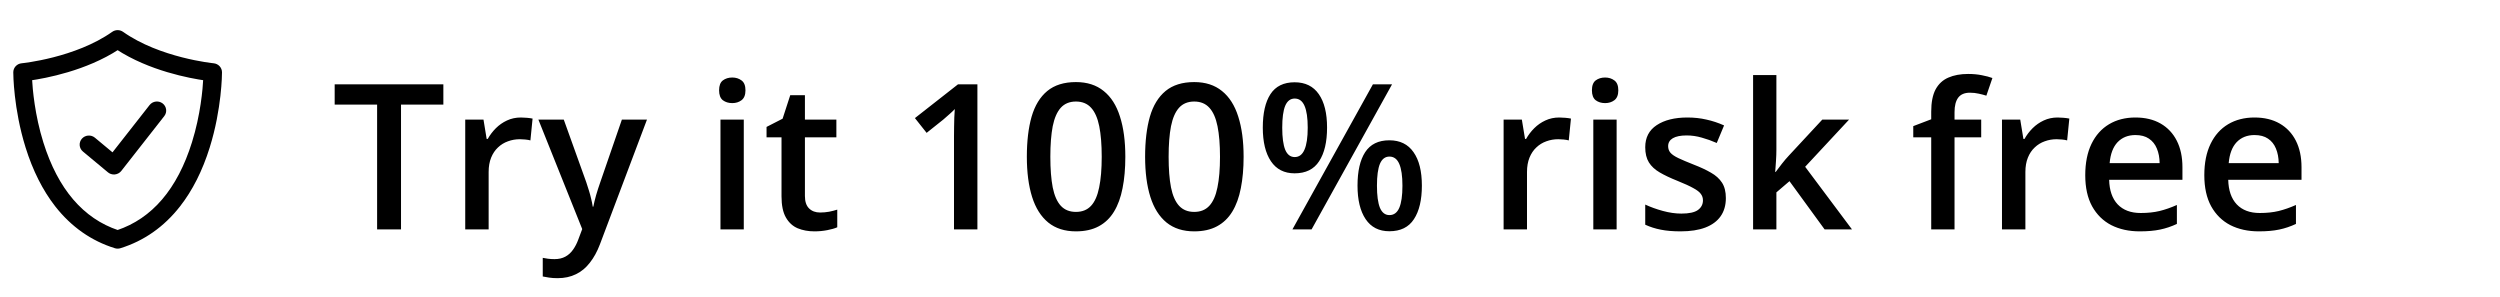 <svg xmlns="http://www.w3.org/2000/svg" fill="none" viewBox="0 0 160 19" height="19" width="160">
<g clip-path="url(#clip0_30001_3388)">
<path fill="black" d="M25.665 14.68H24.135V6.694H21.419V5.399H28.375V6.694H25.665V14.68ZM33.336 7.52C33.455 7.52 33.584 7.526 33.723 7.539C33.863 7.551 33.984 7.568 34.085 7.589L33.946 8.986C33.857 8.96 33.747 8.941 33.615 8.929C33.488 8.916 33.374 8.91 33.273 8.91C33.006 8.91 32.752 8.954 32.511 9.043C32.27 9.128 32.056 9.259 31.87 9.437C31.684 9.61 31.538 9.828 31.432 10.09C31.326 10.353 31.273 10.657 31.273 11.004V14.68H29.775V7.653H30.943L31.146 8.891H31.216C31.356 8.641 31.529 8.412 31.736 8.205C31.944 7.998 32.181 7.833 32.447 7.71C32.718 7.583 33.014 7.52 33.336 7.52ZM34.456 7.653H36.081L37.522 11.665C37.586 11.847 37.643 12.026 37.694 12.204C37.749 12.378 37.795 12.549 37.833 12.718C37.876 12.887 37.91 13.057 37.935 13.226H37.973C38.015 13.006 38.075 12.761 38.151 12.49C38.231 12.215 38.32 11.94 38.417 11.665L39.801 7.653H41.407L38.392 15.645C38.218 16.102 38.005 16.491 37.751 16.812C37.501 17.138 37.205 17.384 36.862 17.549C36.519 17.718 36.128 17.803 35.688 17.803C35.476 17.803 35.292 17.79 35.136 17.765C34.979 17.744 34.846 17.72 34.736 17.695V16.502C34.825 16.523 34.937 16.542 35.072 16.559C35.208 16.576 35.347 16.584 35.491 16.584C35.758 16.584 35.988 16.531 36.183 16.425C36.378 16.32 36.543 16.169 36.678 15.975C36.813 15.784 36.926 15.566 37.014 15.321L37.262 14.661L34.456 7.653ZM47.602 7.653V14.68H46.11V7.653H47.602ZM46.866 4.961C47.094 4.961 47.291 5.023 47.456 5.146C47.625 5.268 47.71 5.48 47.71 5.78C47.71 6.077 47.625 6.288 47.456 6.415C47.291 6.538 47.094 6.599 46.866 6.599C46.629 6.599 46.428 6.538 46.263 6.415C46.102 6.288 46.022 6.077 46.022 5.78C46.022 5.48 46.102 5.268 46.263 5.146C46.428 5.023 46.629 4.961 46.866 4.961ZM52.486 13.601C52.681 13.601 52.874 13.584 53.064 13.55C53.255 13.512 53.428 13.467 53.585 13.416V14.546C53.42 14.618 53.206 14.68 52.944 14.73C52.681 14.781 52.408 14.807 52.125 14.807C51.727 14.807 51.369 14.741 51.052 14.61C50.734 14.475 50.483 14.244 50.297 13.918C50.11 13.592 50.017 13.142 50.017 12.566V8.789H49.059V8.123L50.087 7.596L50.576 6.091H51.515V7.653H53.528V8.789H51.515V12.547C51.515 12.902 51.604 13.167 51.782 13.34C51.96 13.514 52.194 13.601 52.486 13.601ZM62.554 14.68H61.056V8.707C61.056 8.508 61.058 8.309 61.062 8.11C61.066 7.911 61.07 7.716 61.075 7.526C61.083 7.335 61.094 7.153 61.106 6.98C61.017 7.077 60.907 7.183 60.776 7.297C60.649 7.412 60.514 7.53 60.37 7.653L59.304 8.503L58.555 7.558L61.309 5.399H62.554V14.68ZM72.021 10.033C72.021 10.782 71.962 11.453 71.843 12.045C71.729 12.634 71.547 13.133 71.297 13.543C71.048 13.954 70.722 14.267 70.32 14.483C69.918 14.699 69.431 14.807 68.86 14.807C68.145 14.807 67.554 14.618 67.089 14.242C66.623 13.861 66.278 13.315 66.054 12.604C65.83 11.889 65.718 11.032 65.718 10.033C65.718 9.035 65.819 8.18 66.022 7.469C66.23 6.754 66.564 6.206 67.025 5.825C67.487 5.444 68.098 5.253 68.86 5.253C69.579 5.253 70.172 5.444 70.637 5.825C71.107 6.201 71.454 6.747 71.678 7.462C71.907 8.173 72.021 9.03 72.021 10.033ZM67.222 10.033C67.222 10.816 67.273 11.47 67.374 11.995C67.48 12.519 67.654 12.913 67.895 13.175C68.136 13.433 68.458 13.562 68.86 13.562C69.262 13.562 69.584 13.433 69.825 13.175C70.066 12.917 70.239 12.526 70.345 12.001C70.455 11.476 70.51 10.82 70.51 10.033C70.51 9.255 70.457 8.603 70.352 8.078C70.246 7.553 70.072 7.16 69.831 6.897C69.59 6.631 69.266 6.498 68.86 6.498C68.454 6.498 68.13 6.631 67.889 6.897C67.652 7.16 67.48 7.553 67.374 8.078C67.273 8.603 67.222 9.255 67.222 10.033ZM79.591 10.033C79.591 10.782 79.531 11.453 79.413 12.045C79.299 12.634 79.117 13.133 78.867 13.543C78.617 13.954 78.291 14.267 77.889 14.483C77.487 14.699 77.001 14.807 76.429 14.807C75.714 14.807 75.124 14.618 74.658 14.242C74.193 13.861 73.848 13.315 73.624 12.604C73.399 11.889 73.287 11.032 73.287 10.033C73.287 9.035 73.389 8.18 73.592 7.469C73.799 6.754 74.134 6.206 74.595 5.825C75.056 5.444 75.668 5.253 76.429 5.253C77.149 5.253 77.741 5.444 78.207 5.825C78.676 6.201 79.023 6.747 79.248 7.462C79.476 8.173 79.591 9.03 79.591 10.033ZM74.792 10.033C74.792 10.816 74.842 11.47 74.944 11.995C75.05 12.519 75.223 12.913 75.465 13.175C75.706 13.433 76.027 13.562 76.429 13.562C76.831 13.562 77.153 13.433 77.394 13.175C77.635 12.917 77.809 12.526 77.915 12.001C78.025 11.476 78.08 10.82 78.08 10.033C78.08 9.255 78.027 8.603 77.921 8.078C77.815 7.553 77.642 7.16 77.4 6.897C77.159 6.631 76.836 6.498 76.429 6.498C76.023 6.498 75.699 6.631 75.458 6.897C75.221 7.16 75.05 7.553 74.944 8.078C74.842 8.603 74.792 9.255 74.792 10.033ZM82.856 5.266C83.537 5.266 84.054 5.52 84.405 6.028C84.756 6.531 84.932 7.244 84.932 8.167C84.932 9.085 84.763 9.803 84.424 10.319C84.09 10.835 83.567 11.093 82.856 11.093C82.192 11.093 81.686 10.835 81.339 10.319C80.992 9.803 80.819 9.085 80.819 8.167C80.819 7.244 80.981 6.531 81.307 6.028C81.637 5.52 82.154 5.266 82.856 5.266ZM82.862 6.307C82.588 6.307 82.384 6.462 82.253 6.771C82.126 7.079 82.063 7.547 82.063 8.173C82.063 8.795 82.126 9.265 82.253 9.583C82.384 9.896 82.588 10.052 82.862 10.052C83.142 10.052 83.349 9.896 83.485 9.583C83.624 9.269 83.694 8.8 83.694 8.173C83.694 7.551 83.626 7.086 83.491 6.777C83.356 6.464 83.146 6.307 82.862 6.307ZM89.09 5.399L83.942 14.68H82.716L87.865 5.399H89.09ZM88.918 8.979C89.6 8.979 90.116 9.233 90.467 9.741C90.823 10.245 91 10.958 91 11.88C91 12.794 90.831 13.51 90.492 14.026C90.158 14.542 89.633 14.8 88.918 14.8C88.254 14.8 87.748 14.542 87.401 14.026C87.054 13.51 86.881 12.794 86.881 11.88C86.881 10.958 87.043 10.245 87.369 9.741C87.7 9.233 88.216 8.979 88.918 8.979ZM88.925 10.021C88.65 10.021 88.446 10.175 88.315 10.484C88.188 10.793 88.125 11.26 88.125 11.887C88.125 12.509 88.188 12.979 88.315 13.296C88.446 13.609 88.65 13.766 88.925 13.766C89.208 13.766 89.418 13.611 89.553 13.302C89.688 12.989 89.756 12.517 89.756 11.887C89.756 11.265 89.688 10.799 89.553 10.49C89.418 10.177 89.208 10.021 88.925 10.021ZM99.791 7.52C99.91 7.52 100.039 7.526 100.179 7.539C100.319 7.551 100.439 7.568 100.541 7.589L100.401 8.986C100.312 8.96 100.202 8.941 100.071 8.929C99.944 8.916 99.83 8.91 99.728 8.91C99.461 8.91 99.207 8.954 98.966 9.043C98.725 9.128 98.511 9.259 98.325 9.437C98.139 9.61 97.993 9.828 97.887 10.09C97.781 10.353 97.728 10.657 97.728 11.004V14.68H96.231V7.653H97.398L97.602 8.891H97.671C97.811 8.641 97.984 8.412 98.192 8.205C98.399 7.998 98.636 7.833 98.903 7.71C99.174 7.583 99.47 7.52 99.791 7.52ZM103.464 7.653V14.68H101.972V7.653H103.464ZM102.727 4.961C102.956 4.961 103.153 5.023 103.318 5.146C103.487 5.268 103.572 5.48 103.572 5.78C103.572 6.077 103.487 6.288 103.318 6.415C103.153 6.538 102.956 6.599 102.727 6.599C102.49 6.599 102.289 6.538 102.124 6.415C101.964 6.288 101.883 6.077 101.883 5.78C101.883 5.48 101.964 5.268 102.124 5.146C102.289 5.023 102.49 4.961 102.727 4.961ZM110.455 12.674C110.455 13.135 110.343 13.524 110.119 13.842C109.895 14.159 109.567 14.4 109.135 14.565C108.708 14.726 108.183 14.807 107.561 14.807C107.07 14.807 106.647 14.771 106.291 14.699C105.94 14.631 105.608 14.525 105.295 14.381V13.093C105.629 13.249 106.004 13.385 106.418 13.499C106.837 13.613 107.233 13.67 107.605 13.67C108.096 13.67 108.45 13.594 108.665 13.442C108.881 13.285 108.989 13.078 108.989 12.82C108.989 12.668 108.945 12.532 108.856 12.414C108.771 12.291 108.61 12.166 108.373 12.039C108.141 11.908 107.798 11.751 107.345 11.569C106.901 11.392 106.526 11.214 106.222 11.036C105.917 10.858 105.686 10.645 105.53 10.395C105.373 10.141 105.295 9.817 105.295 9.424C105.295 8.802 105.54 8.33 106.031 8.008C106.526 7.682 107.18 7.52 107.993 7.52C108.424 7.52 108.83 7.564 109.211 7.653C109.596 7.737 109.973 7.862 110.341 8.027L109.872 9.151C109.554 9.011 109.235 8.897 108.913 8.808C108.596 8.715 108.272 8.668 107.942 8.668C107.557 8.668 107.263 8.728 107.06 8.846C106.861 8.965 106.761 9.134 106.761 9.354C106.761 9.519 106.81 9.659 106.907 9.773C107.004 9.887 107.172 10.002 107.409 10.116C107.65 10.23 107.984 10.372 108.412 10.541C108.83 10.702 109.192 10.871 109.497 11.049C109.806 11.222 110.043 11.436 110.208 11.69C110.373 11.944 110.455 12.272 110.455 12.674ZM113.689 4.803V9.576C113.689 9.792 113.681 10.029 113.664 10.287C113.647 10.541 113.63 10.78 113.613 11.004H113.645C113.755 10.856 113.886 10.683 114.039 10.484C114.195 10.285 114.343 10.111 114.483 9.963L116.628 7.653H118.342L115.53 10.674L118.526 14.68H116.774L114.527 11.595L113.689 12.312V14.68H112.198V4.803H113.689ZM126.797 8.789H125.09V14.68H123.598V8.789H122.449V8.072L123.598 7.634V7.145C123.598 6.548 123.691 6.074 123.877 5.723C124.068 5.372 124.338 5.12 124.69 4.968C125.045 4.811 125.468 4.733 125.959 4.733C126.281 4.733 126.575 4.76 126.842 4.815C127.108 4.866 127.332 4.925 127.514 4.993L127.127 6.123C126.983 6.077 126.823 6.034 126.645 5.996C126.467 5.954 126.277 5.933 126.074 5.933C125.735 5.933 125.485 6.038 125.325 6.25C125.168 6.462 125.09 6.771 125.09 7.177V7.653H126.797V8.789ZM131.688 7.52C131.806 7.52 131.935 7.526 132.075 7.539C132.215 7.551 132.335 7.568 132.437 7.589L132.297 8.986C132.208 8.96 132.098 8.941 131.967 8.929C131.84 8.916 131.726 8.91 131.624 8.91C131.358 8.91 131.104 8.954 130.863 9.043C130.621 9.128 130.408 9.259 130.222 9.437C130.035 9.61 129.889 9.828 129.784 10.09C129.678 10.353 129.625 10.657 129.625 11.004V14.68H128.127V7.653H129.295L129.498 8.891H129.568C129.707 8.641 129.881 8.412 130.088 8.205C130.296 7.998 130.533 7.833 130.799 7.71C131.07 7.583 131.366 7.52 131.688 7.52ZM136.668 7.52C137.294 7.52 137.831 7.649 138.28 7.907C138.728 8.165 139.073 8.531 139.314 9.005C139.556 9.479 139.676 10.046 139.676 10.706V11.506H134.985C135.002 12.187 135.184 12.712 135.531 13.08C135.883 13.448 136.373 13.632 137.004 13.632C137.453 13.632 137.855 13.59 138.21 13.505C138.57 13.416 138.94 13.287 139.321 13.118V14.331C138.97 14.496 138.612 14.616 138.248 14.692C137.884 14.769 137.448 14.807 136.94 14.807C136.251 14.807 135.643 14.673 135.119 14.407C134.598 14.136 134.19 13.734 133.894 13.201C133.602 12.668 133.456 12.005 133.456 11.214C133.456 10.427 133.589 9.758 133.855 9.208C134.122 8.658 134.497 8.239 134.979 7.951C135.461 7.663 136.024 7.52 136.668 7.52ZM136.668 8.643C136.198 8.643 135.817 8.795 135.525 9.1C135.237 9.405 135.068 9.851 135.017 10.44H138.216C138.212 10.088 138.153 9.777 138.039 9.506C137.929 9.236 137.759 9.024 137.531 8.872C137.307 8.719 137.019 8.643 136.668 8.643ZM144.288 7.52C144.914 7.52 145.451 7.649 145.9 7.907C146.349 8.165 146.694 8.531 146.935 9.005C147.176 9.479 147.297 10.046 147.297 10.706V11.506H142.606C142.623 12.187 142.805 12.712 143.152 13.08C143.503 13.448 143.994 13.632 144.624 13.632C145.073 13.632 145.475 13.59 145.83 13.505C146.19 13.416 146.56 13.287 146.941 13.118V14.331C146.59 14.496 146.232 14.616 145.868 14.692C145.504 14.769 145.069 14.807 144.561 14.807C143.871 14.807 143.264 14.673 142.739 14.407C142.218 14.136 141.81 13.734 141.514 13.201C141.222 12.668 141.076 12.005 141.076 11.214C141.076 10.427 141.209 9.758 141.476 9.208C141.742 8.658 142.117 8.239 142.599 7.951C143.082 7.663 143.645 7.52 144.288 7.52ZM144.288 8.643C143.818 8.643 143.437 8.795 143.145 9.1C142.857 9.405 142.688 9.851 142.637 10.44H145.837C145.832 10.088 145.773 9.777 145.659 9.506C145.549 9.236 145.38 9.024 145.151 8.872C144.927 8.719 144.639 8.643 144.288 8.643Z"></path>
<path stroke-width="0.3" stroke="black" fill="black" d="M7.529 15.763C7.484 15.763 7.438 15.756 7.394 15.742C5.918 15.283 4.661 14.4 3.658 13.121C2.869 12.113 2.237 10.859 1.78 9.394C1.009 6.922 1 4.72 1 4.627C1 4.406 1.173 4.22 1.4 4.199C1.434 4.196 4.873 3.852 7.269 2.16C7.424 2.051 7.634 2.051 7.789 2.16C10.185 3.852 13.624 4.196 13.658 4.199C13.885 4.22 14.058 4.406 14.058 4.627C14.058 4.72 14.05 6.922 13.279 9.394C12.822 10.86 12.19 12.113 11.4 13.121C10.398 14.401 9.141 15.283 7.664 15.742C7.62 15.756 7.575 15.763 7.529 15.763ZM1.898 5.005C1.935 5.728 2.078 7.392 2.633 9.164C3.581 12.187 5.228 14.109 7.529 14.879C9.836 14.107 11.485 12.179 12.431 9.144C12.983 7.376 13.124 5.724 13.161 5.005C12.168 4.864 9.599 4.388 7.529 3.034C5.459 4.388 2.89 4.864 1.898 5.005Z"></path>
<path stroke-width="0.3" stroke="black" fill="black" d="M7.291 11.017C7.186 11.017 7.084 10.981 7.004 10.914L5.403 9.582C5.217 9.428 5.195 9.156 5.354 8.975C5.513 8.795 5.792 8.773 5.978 8.928L7.223 9.964L9.691 6.816C9.84 6.626 10.117 6.59 10.312 6.734C10.506 6.878 10.544 7.148 10.396 7.338L7.644 10.848C7.57 10.942 7.459 11.002 7.338 11.015C7.323 11.017 7.307 11.017 7.291 11.017Z"></path>
</g>
<defs>
<clipPath id="clip0_30001_3388">
<rect transform="translate(0 0.68)" fill="white" height="18" width="160"></rect>
</clipPath>
</defs>
</svg>
